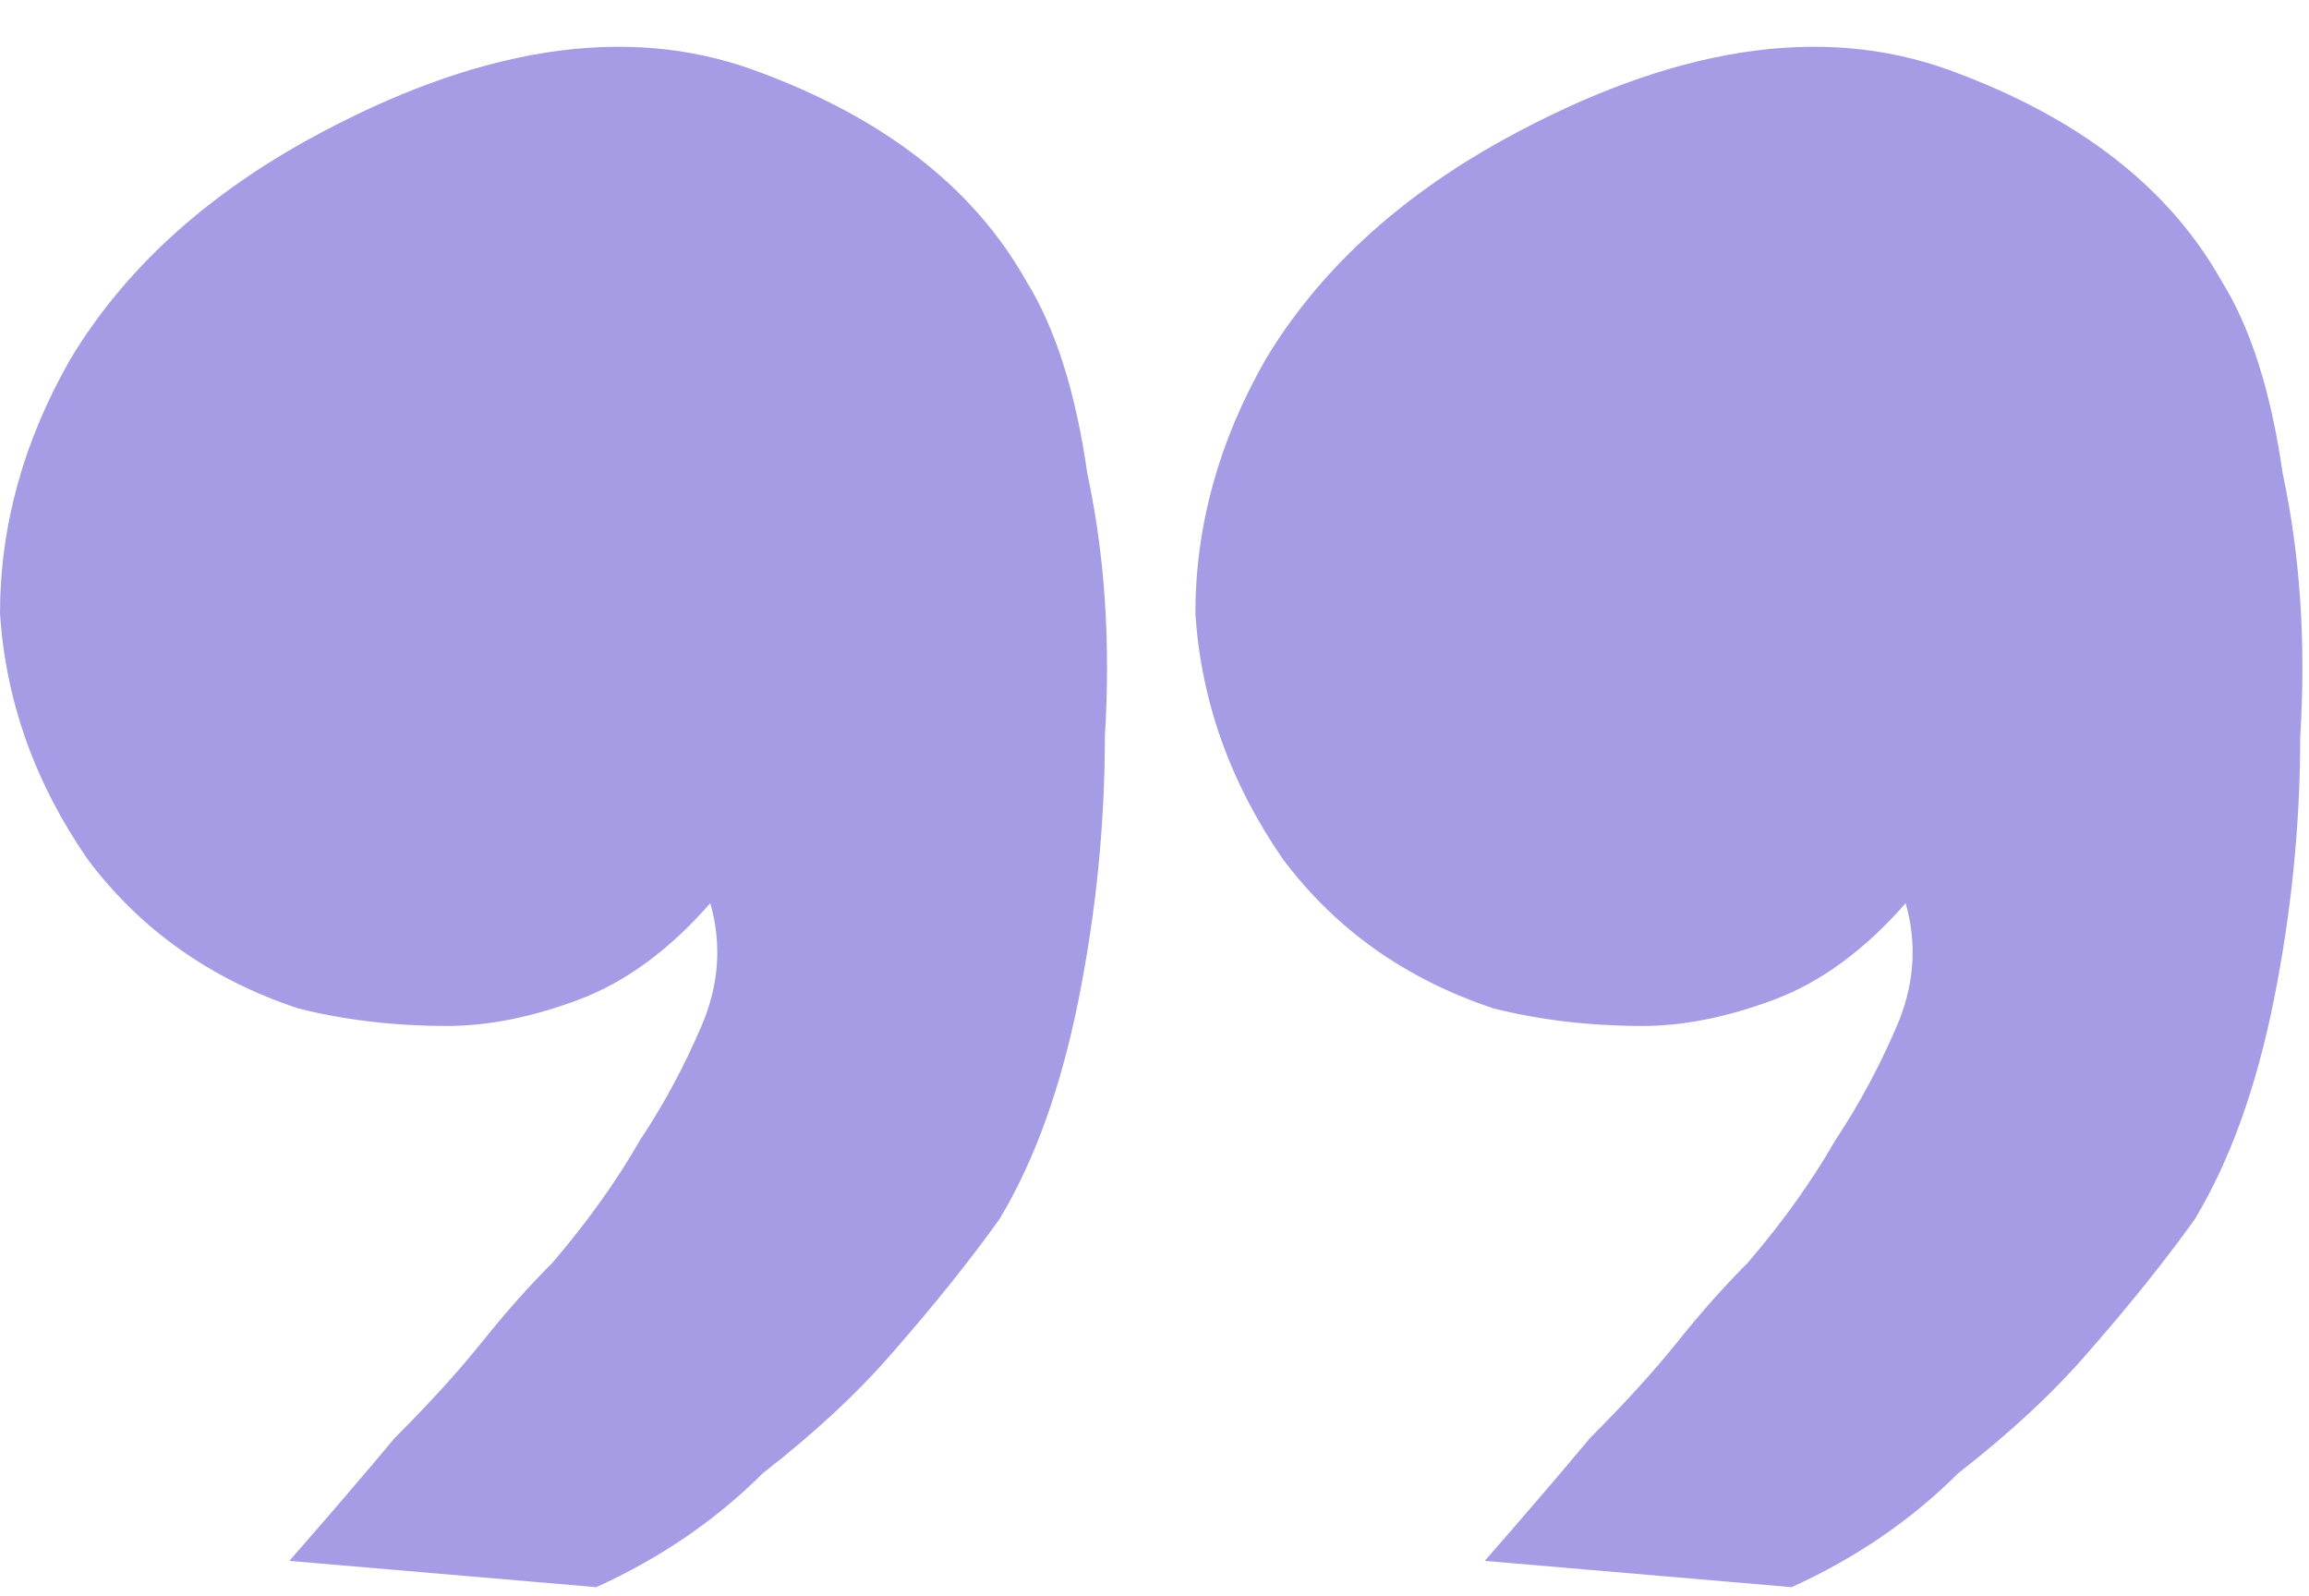 <?xml version="1.0" encoding="UTF-8"?> <svg xmlns="http://www.w3.org/2000/svg" width="136" height="94" viewBox="0 0 136 94" fill="none"> <path d="M17.56 59.395C12.396 57.674 8.264 54.747 5.165 50.615C2.066 46.139 0.344 41.319 -2.87089e-05 36.154C-2.87089e-05 30.989 1.377 25.996 4.132 21.176C7.231 16.011 11.879 11.707 18.077 8.264C28.062 2.755 36.842 1.377 44.417 4.132C51.992 6.887 57.33 11.018 60.428 16.527C62.15 19.282 63.355 23.07 64.044 27.89C65.077 32.711 65.421 37.876 65.077 43.385C65.077 48.549 64.56 53.714 63.527 58.879C62.494 64.044 60.945 68.348 58.879 71.791C57.157 74.201 55.091 76.784 52.681 79.538C50.615 81.949 48.033 84.359 44.934 86.769C42.179 89.524 38.908 91.762 35.121 93.483L17.044 91.934C19.454 89.179 21.52 86.769 23.242 84.703C25.308 82.637 27.029 80.743 28.407 79.022C29.784 77.3 31.161 75.751 32.538 74.374C34.604 71.963 36.326 69.553 37.703 67.143C39.08 65.077 40.286 62.839 41.319 60.428C42.352 58.018 42.524 55.608 41.835 53.198C39.425 55.952 36.842 57.846 34.088 58.879C31.333 59.912 28.751 60.428 26.34 60.428C23.242 60.428 20.315 60.084 17.56 59.395ZM87.967 59.395C82.802 57.674 78.671 54.747 75.572 50.615C72.473 46.139 70.751 41.319 70.407 36.154C70.407 30.989 71.784 25.996 74.539 21.176C77.638 16.011 82.286 11.707 88.484 8.264C98.469 2.755 107.249 1.377 114.824 4.132C122.399 6.887 127.736 11.018 130.835 16.527C132.557 19.282 133.762 23.07 134.451 27.89C135.483 32.711 135.828 37.876 135.483 43.385C135.483 48.549 134.967 53.714 133.934 58.879C132.901 64.044 131.352 68.348 129.286 71.791C127.564 74.201 125.498 76.784 123.088 79.538C121.022 81.949 118.44 84.359 115.341 86.769C112.586 89.524 109.315 91.762 105.528 93.483L87.451 91.934C89.861 89.179 91.927 86.769 93.648 84.703C95.714 82.637 97.436 80.743 98.813 79.022C100.191 77.3 101.568 75.751 102.945 74.374C105.011 71.963 106.733 69.553 108.11 67.143C109.487 65.077 110.692 62.839 111.725 60.428C112.758 58.018 112.93 55.608 112.242 53.198C109.832 55.952 107.249 57.846 104.495 58.879C101.74 59.912 99.158 60.428 96.747 60.428C93.648 60.428 90.722 60.084 87.967 59.395Z" fill="#A69CE6"></path> </svg> 